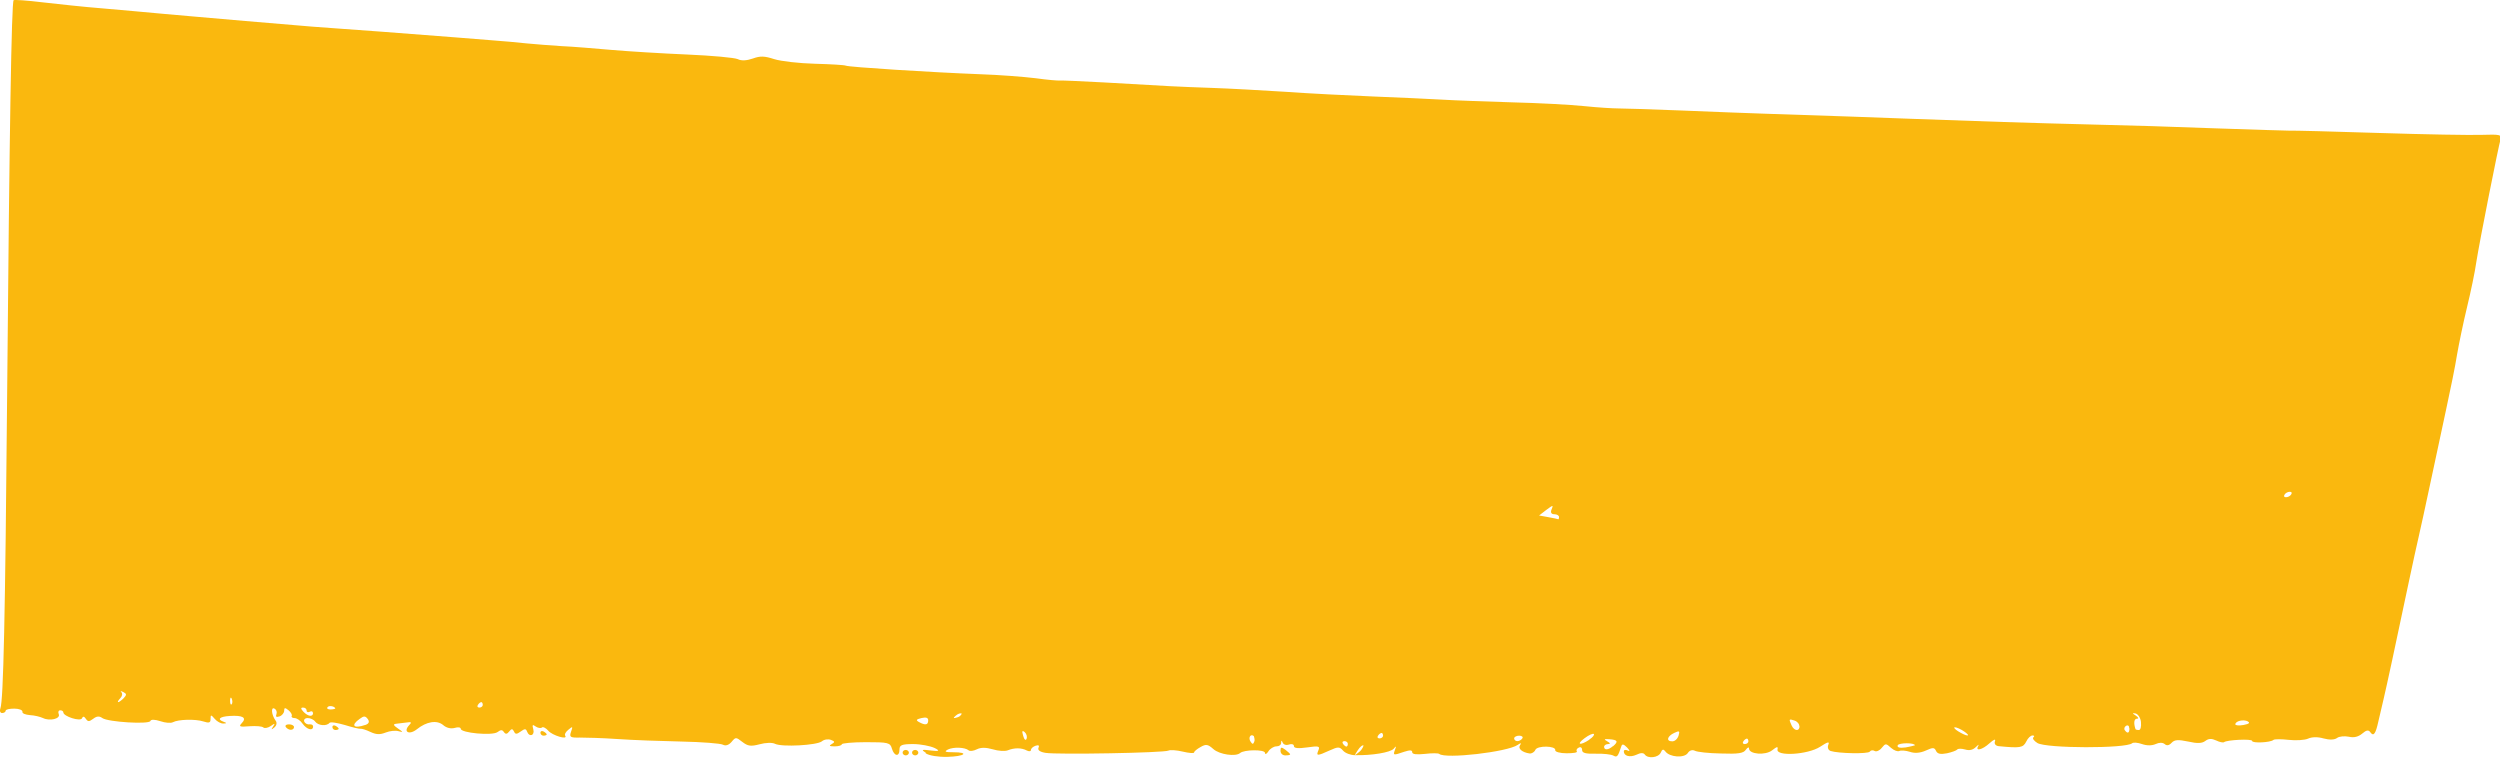 <?xml version="1.0" encoding="UTF-8"?> <svg xmlns="http://www.w3.org/2000/svg" id="_Слой_2" viewBox="0 0 119.21 36.14"> <defs> <style>.cls-1{fill:#fab80e;}</style> </defs> <g id="Layer_1"> <path class="cls-1" d="m44.14,35.92c.16.11.59.18,1.03.17.83-.02,1.08-.22.28-.22-.39,0-.44-.03-.25-.13.26-.13.82-.11.99.04.06.05.23.03.39-.05.2-.1.44-.09.76,0,.26.08.57.1.71.05.32-.13.66-.13.92.01.1.05.19.04.19-.03s.1-.16.22-.2c.15-.05.19-.01.14.1-.05.11.08.2.34.24.55.09,5.67,0,5.86-.11.08-.04.39-.02.68.05s.54.09.54.04c0-.05.13-.16.31-.26.26-.15.35-.13.61.1.29.26,1.06.37,1.27.19.19-.17,1.18-.18,1.19-.01,0,.09.08.06.16-.07.08-.13.26-.24.38-.24.13,0,.23-.07.23-.17,0-.13.02-.13.08,0,.04.09.17.13.3.08.13-.04.23-.01.23.08,0,.1.21.12.63.06.55-.08.62-.06.54.13-.12.28-.07.29.52.02.42-.19.48-.19.65,0,.1.12.36.22.57.22.81.02,1.7-.13,1.85-.31.11-.14.13-.13.06.05-.1.27-.09.28.43.1.28-.09.39-.09.39.02,0,.1.21.12.6.08.33-.04.64-.04.69,0,.28.25,3.25-.09,3.74-.43.16-.11.19-.1.11.02-.11.16.11.34.46.39.1.01.23-.07.27-.17.09-.22.99-.2.95.01-.02.08.23.15.54.15.31,0,.53-.03.49-.09-.04-.06,0-.14.09-.18.09-.05.16,0,.16.11,0,.15.17.19.65.18.35-.01.73.03.84.09.18.1.22.05.38-.44.04-.13.11-.11.28.06.13.14.14.2.03.14-.1-.05-.19-.04-.19.04,0,.22.29.3.6.16.2-.1.34-.1.4-.01.15.21.65.15.76-.09.07-.17.13-.18.22-.06.2.28.9.33,1.07.08.08-.13.22-.17.34-.11.11.06.66.12,1.24.13.83.03,1.08-.01,1.19-.18.08-.11.15-.14.15-.06,0,.28.78.34,1.1.09.23-.18.29-.2.26-.05-.09.35,1.44.26,2.03-.12.38-.25.46-.26.39-.09-.05.13,0,.25.11.29.36.12,1.79.15,1.87.03.05-.07.15-.08.23-.03.08.05.24-.02.34-.15.18-.22.2-.22.44,0,.15.13.32.19.4.15.08-.04.31-.02.5.04.23.08.49.06.76-.06.35-.16.41-.15.49.02.07.14.21.17.52.11.23-.05.45-.13.49-.18.04-.05.2-.05.38,0,.2.06.37.02.51-.12.11-.11.16-.14.11-.05-.16.27.19.19.54-.13.2-.18.3-.22.26-.1-.05.12.02.22.17.24,1.03.1,1.17.08,1.32-.22.08-.17.21-.29.3-.29.09,0,.1.04.04.09-.06.05.03.17.19.27.42.26,4.23.27,4.52.01.06-.05.27-.03.47.04.23.08.47.08.65,0,.17-.08.33-.08.43,0,.1.09.21.07.33-.06.14-.15.31-.16.79-.06.44.1.66.09.82-.03.16-.12.3-.12.52-.02.16.08.33.11.37.08.13-.11,1.34-.17,1.34-.06,0,.12.88.08,1.02-.05.05-.04.38-.04.73,0,.35.04.77.01.92-.06.17-.08.46-.09.73-.01.29.08.53.07.65-.02.1-.08.36-.1.56-.06.25.06.46,0,.64-.15.2-.17.3-.19.39-.06.15.21.25.08.38-.52.06-.26.17-.74.25-1.07.14-.59.57-2.58,1.21-5.62.18-.85.39-1.81.47-2.15.08-.33.32-1.45.54-2.48.22-1.03.56-2.62.76-3.55.2-.92.44-2.09.52-2.61.09-.52.3-1.54.48-2.28.18-.74.38-1.7.44-2.14.16-1.02,1.06-5.55,1.16-5.87.07-.2-.04-.23-.88-.2-.53.02-2.75-.02-4.93-.09-2.18-.07-4.11-.12-4.28-.11-.17,0-1.75-.05-3.51-.11-1.76-.07-4.38-.15-5.8-.18-2.85-.07-5.95-.17-8.57-.27-1.54-.06-4.06-.15-7.17-.25-.67-.02-2.43-.09-3.9-.15-1.47-.06-2.85-.1-3.06-.1-.21,0-.93-.04-1.6-.11-.67-.07-2.22-.15-3.44-.18-1.22-.04-2.73-.09-3.36-.13-.63-.04-2.1-.1-3.28-.15-1.18-.05-3.03-.14-4.12-.22-1.09-.07-2.71-.16-3.59-.19-1.68-.06-1.88-.07-5.12-.26-1.09-.06-2.05-.1-2.11-.09-.06.01-.57-.03-1.14-.11-.57-.07-1.74-.16-2.63-.19-2.34-.09-6.29-.34-6.42-.41-.06-.03-.71-.07-1.47-.09s-1.62-.12-1.94-.22c-.47-.15-.66-.16-1.02-.03-.29.1-.54.12-.72.03-.15-.07-1.24-.17-2.41-.22-1.18-.05-2.8-.15-3.61-.22-.81-.07-1.87-.16-2.37-.18-.49-.03-1.25-.09-1.67-.13-.42-.05-1.17-.11-1.68-.15-.51-.04-1.29-.1-1.75-.14-.46-.04-2.04-.16-3.51-.27-1.47-.11-2.95-.21-3.29-.24-.34-.03-1.78-.15-3.21-.27-1.43-.12-3.18-.28-3.89-.34-.71-.07-2.01-.18-2.9-.26-.89-.07-2.17-.21-2.87-.29C1.28.02.69-.02.65.01c-.1.08-.2,6.16-.31,18.85-.09,10.61-.18,14.53-.32,14.91-.05.13-.01.23.08.23.09,0,.17-.05.17-.11,0-.06.18-.1.41-.1.23,0,.4.07.39.15-.02.08.14.14.36.16.22.01.49.08.62.14.33.16.85.03.75-.19-.04-.1-.01-.18.07-.18s.15.04.15.1c0,.19.82.45.89.28.04-.1.1-.1.18.02.1.15.16.15.36,0,.17-.13.29-.13.43-.03.26.19,2.23.31,2.29.14.03-.08.2-.08.48.01.23.08.5.1.59.05.26-.14,1.08-.16,1.45-.04.28.09.35.07.35-.12,0-.21.02-.21.2,0,.11.13.3.23.41.22.16,0,.17-.03.02-.08-.34-.12-.2-.25.28-.28.63-.04.83.08.58.34-.16.17-.11.19.37.15.31-.02.6,0,.66.06.06.05.22.02.35-.07.2-.14.22-.14.11.03-.1.15-.09.16.06.04.11-.09.14-.23.06-.33-.2-.28-.23-.67-.05-.57.09.05.13.16.09.27-.05.12,0,.15.15.1.12-.04.22-.17.22-.27,0-.15.04-.16.21-.02.12.1.18.22.15.27-.03.05.03.1.13.1.11,0,.28.11.39.27.2.28.5.36.5.13,0-.07-.07-.11-.17-.1-.09.02-.21-.04-.25-.13-.04-.09.03-.17.16-.17s.29.07.36.17c.14.19.54.23.68.06.05-.06.38,0,.73.1.35.11.69.19.75.18.06-.01.26.05.47.15.28.13.45.14.73.03.2-.08.48-.11.63-.06.22.06.21.04-.04-.13-.23-.16-.25-.21-.08-.23.12-.01.36-.04.5-.06.22-.04.24,0,.11.13-.3.32,0,.48.36.2.47-.38.97-.46,1.27-.2.15.13.36.18.54.13.16-.05.29-.03.29.04,0,.2,1.5.34,1.75.16.16-.12.23-.12.31,0,.08.11.15.1.25-.03.11-.14.16-.14.23,0,.06.14.13.14.32,0,.19-.14.25-.14.3,0,.11.29.38.19.3-.1-.06-.22-.04-.25.11-.14.1.07.25.1.3.05.05-.05.2.03.3.15.19.23.96.46.81.24-.04-.06.02-.18.16-.29.2-.17.21-.15.12.1-.09.26-.04.29.41.28.28,0,1.09.02,1.8.07.71.05,2.09.1,3.06.12.97.02,1.86.09,1.97.15.13.07.28.02.41-.13.2-.24.21-.24.52,0,.26.2.4.22.82.11.29-.08.61-.09.74-.02.33.16,1.99.07,2.23-.12.1-.09.3-.12.43-.07.19.07.2.11.04.2-.15.08-.11.11.14.11.19,0,.34-.05.34-.1s.52-.1,1.15-.1c1.06,0,1.16.02,1.24.31.11.37.36.4.36.04,0-.21.11-.26.65-.26.35,0,.82.09,1.03.19q.39.19-.15.12c-.48-.06-.51-.05-.27.11Zm20.88-.37s-.05.18-.2.3c-.26.21-.26.21-.08-.07.11-.17.23-.27.28-.23Zm11.89.03c-.22.19-.42.2-.42.03,0-.07.09-.13.19-.13.12,0,.11-.05-.04-.13-.18-.1-.15-.12.11-.1.39.03.43.11.16.34Zm14.4-.04s-.2.06-.44.1c-.29.04-.42,0-.38-.1.06-.13.82-.13.82,0Zm-27.04-.07c0,.08-.03.13-.07.13s-.11-.06-.16-.13c-.05-.07-.02-.13.07-.13s.16.06.16.13Zm-4.48-.36s.06.16.02.25c-.05.14-.09.14-.18,0-.12-.18,0-.39.16-.26Zm16,.16c-.45.3-.65.24-.23-.07.2-.15.4-.24.44-.2.04.04-.05.16-.21.26Zm7.58.08c0,.07-.08.13-.17.13s-.12-.06-.07-.13c.05-.08.13-.13.17-.13s.07.06.07.13Zm-34.51-.44c.09.08.13.22.09.32-.04.1-.11.04-.16-.14-.07-.23-.05-.28.07-.18Zm23.73.3c-.05.08-.16.13-.24.13s-.15-.06-.15-.13.11-.13.24-.13.2.06.15.13Zm7.45-.13c-.05.15-.17.27-.3.27-.3,0-.25-.24.09-.4.25-.12.28-.1.21.13Zm-14.09,0c0,.07-.08.13-.17.13s-.12-.06-.07-.13c.05-.08.13-.13.17-.13s.07.06.07.13Zm27.71-.2c.16.11.23.19.15.19-.08,0-.28-.1-.44-.2-.16-.1-.23-.19-.15-.19s.28.09.44.2Zm7.88-.15c0,.23-.09.27-.22.09-.05-.07-.02-.16.06-.21.09-.05.15,0,.15.12Zm-15.73-.1c0,.26-.26.23-.38-.04-.14-.31-.13-.32.14-.23.13.04.23.16.23.27Zm16.28-.18c.02.2-.02.36-.1.36-.09,0-.15-.02-.16-.04-.1-.29-.07-.5.07-.5.1,0,.07-.06-.06-.15-.17-.11-.18-.13-.01-.1.12.03.24.21.26.41Zm-84.68.12c-.55.19-.7.02-.26-.29.2-.15.27-.15.39.01.09.13.05.22-.12.28Zm89.77-.17c.13.07.06.12-.2.17-.22.04-.39.02-.39-.03,0-.16.39-.25.6-.14Zm-62.92-.05c0,.22-.13.25-.44.08-.16-.09-.13-.13.12-.19.22-.05.32-.02.32.11Zm1.6-.32s-.04.12-.19.17c-.22.07-.24.05-.09-.08.1-.09.23-.13.28-.09Zm-30.93-.04c0,.21-.24.18-.46-.05-.13-.14-.14-.2-.02-.2.1,0,.17.06.17.14,0,.08.07.1.15.06.08-.05.15-.02.15.06Zm1.06-.2s-.09.04-.23.04-.19-.05-.14-.11c.07-.1.37-.04.37.08Zm7.03-.18c0,.07-.07.13-.16.13s-.12-.06-.07-.13c.05-.08.12-.13.16-.13s.07.06.07.13Zm-11.97-.29c.04.09.04.21,0,.26-.05.05-.08-.03-.08-.17,0-.15.04-.19.09-.08Zm-5.15-.03c-.1.1-.22.19-.26.19-.05,0,0-.08.09-.18.1-.1.12-.22.06-.29-.07-.06-.03-.07.09-.01.16.08.17.13.02.29Zm68.44-8.64c0,.08-.02.13-.04.11-.02-.01-.23-.06-.47-.1l-.44-.08.35-.27c.31-.23.34-.24.25-.03-.07.15-.02.24.12.24.13,0,.23.06.23.13Zm34.91-1.07c-.05.08-.16.13-.25.13s-.11-.06-.06-.13c.05-.08.16-.13.25-.13s.11.06.06.13Z"></path> <path class="cls-1" d="m43.04,35.89c0-.08.07-.13.15-.13s.15.06.15.13-.07.13-.15.13-.15-.06-.15-.13Z"></path> <path class="cls-1" d="m43.49,35.89c0-.08.07-.13.15-.13s.15.06.15.13-.07.13-.15.13-.15-.06-.15-.13Z"></path> <path class="cls-1" d="m61.06,35.8c0-.18.04-.19.23-.05.13.1.23.19.23.22s-.09.05-.23.05-.23-.1-.23-.22Z"></path> <path class="cls-1" d="m25.77,34.94c0-.08.07-.1.15-.06.09.05.15.11.15.14s-.07.06-.15.06-.15-.06-.15-.14Z"></path> <path class="cls-1" d="m13.63,34.67c-.05-.07.01-.13.15-.13s.24.06.24.13-.06.13-.15.13-.19-.06-.24-.13Z"></path> <path class="cls-1" d="m15.85,34.67c0-.08.07-.1.15-.06.09.05.15.11.15.14s-.07.06-.15.06-.15-.06-.15-.14Z"></path> </g> </svg> 